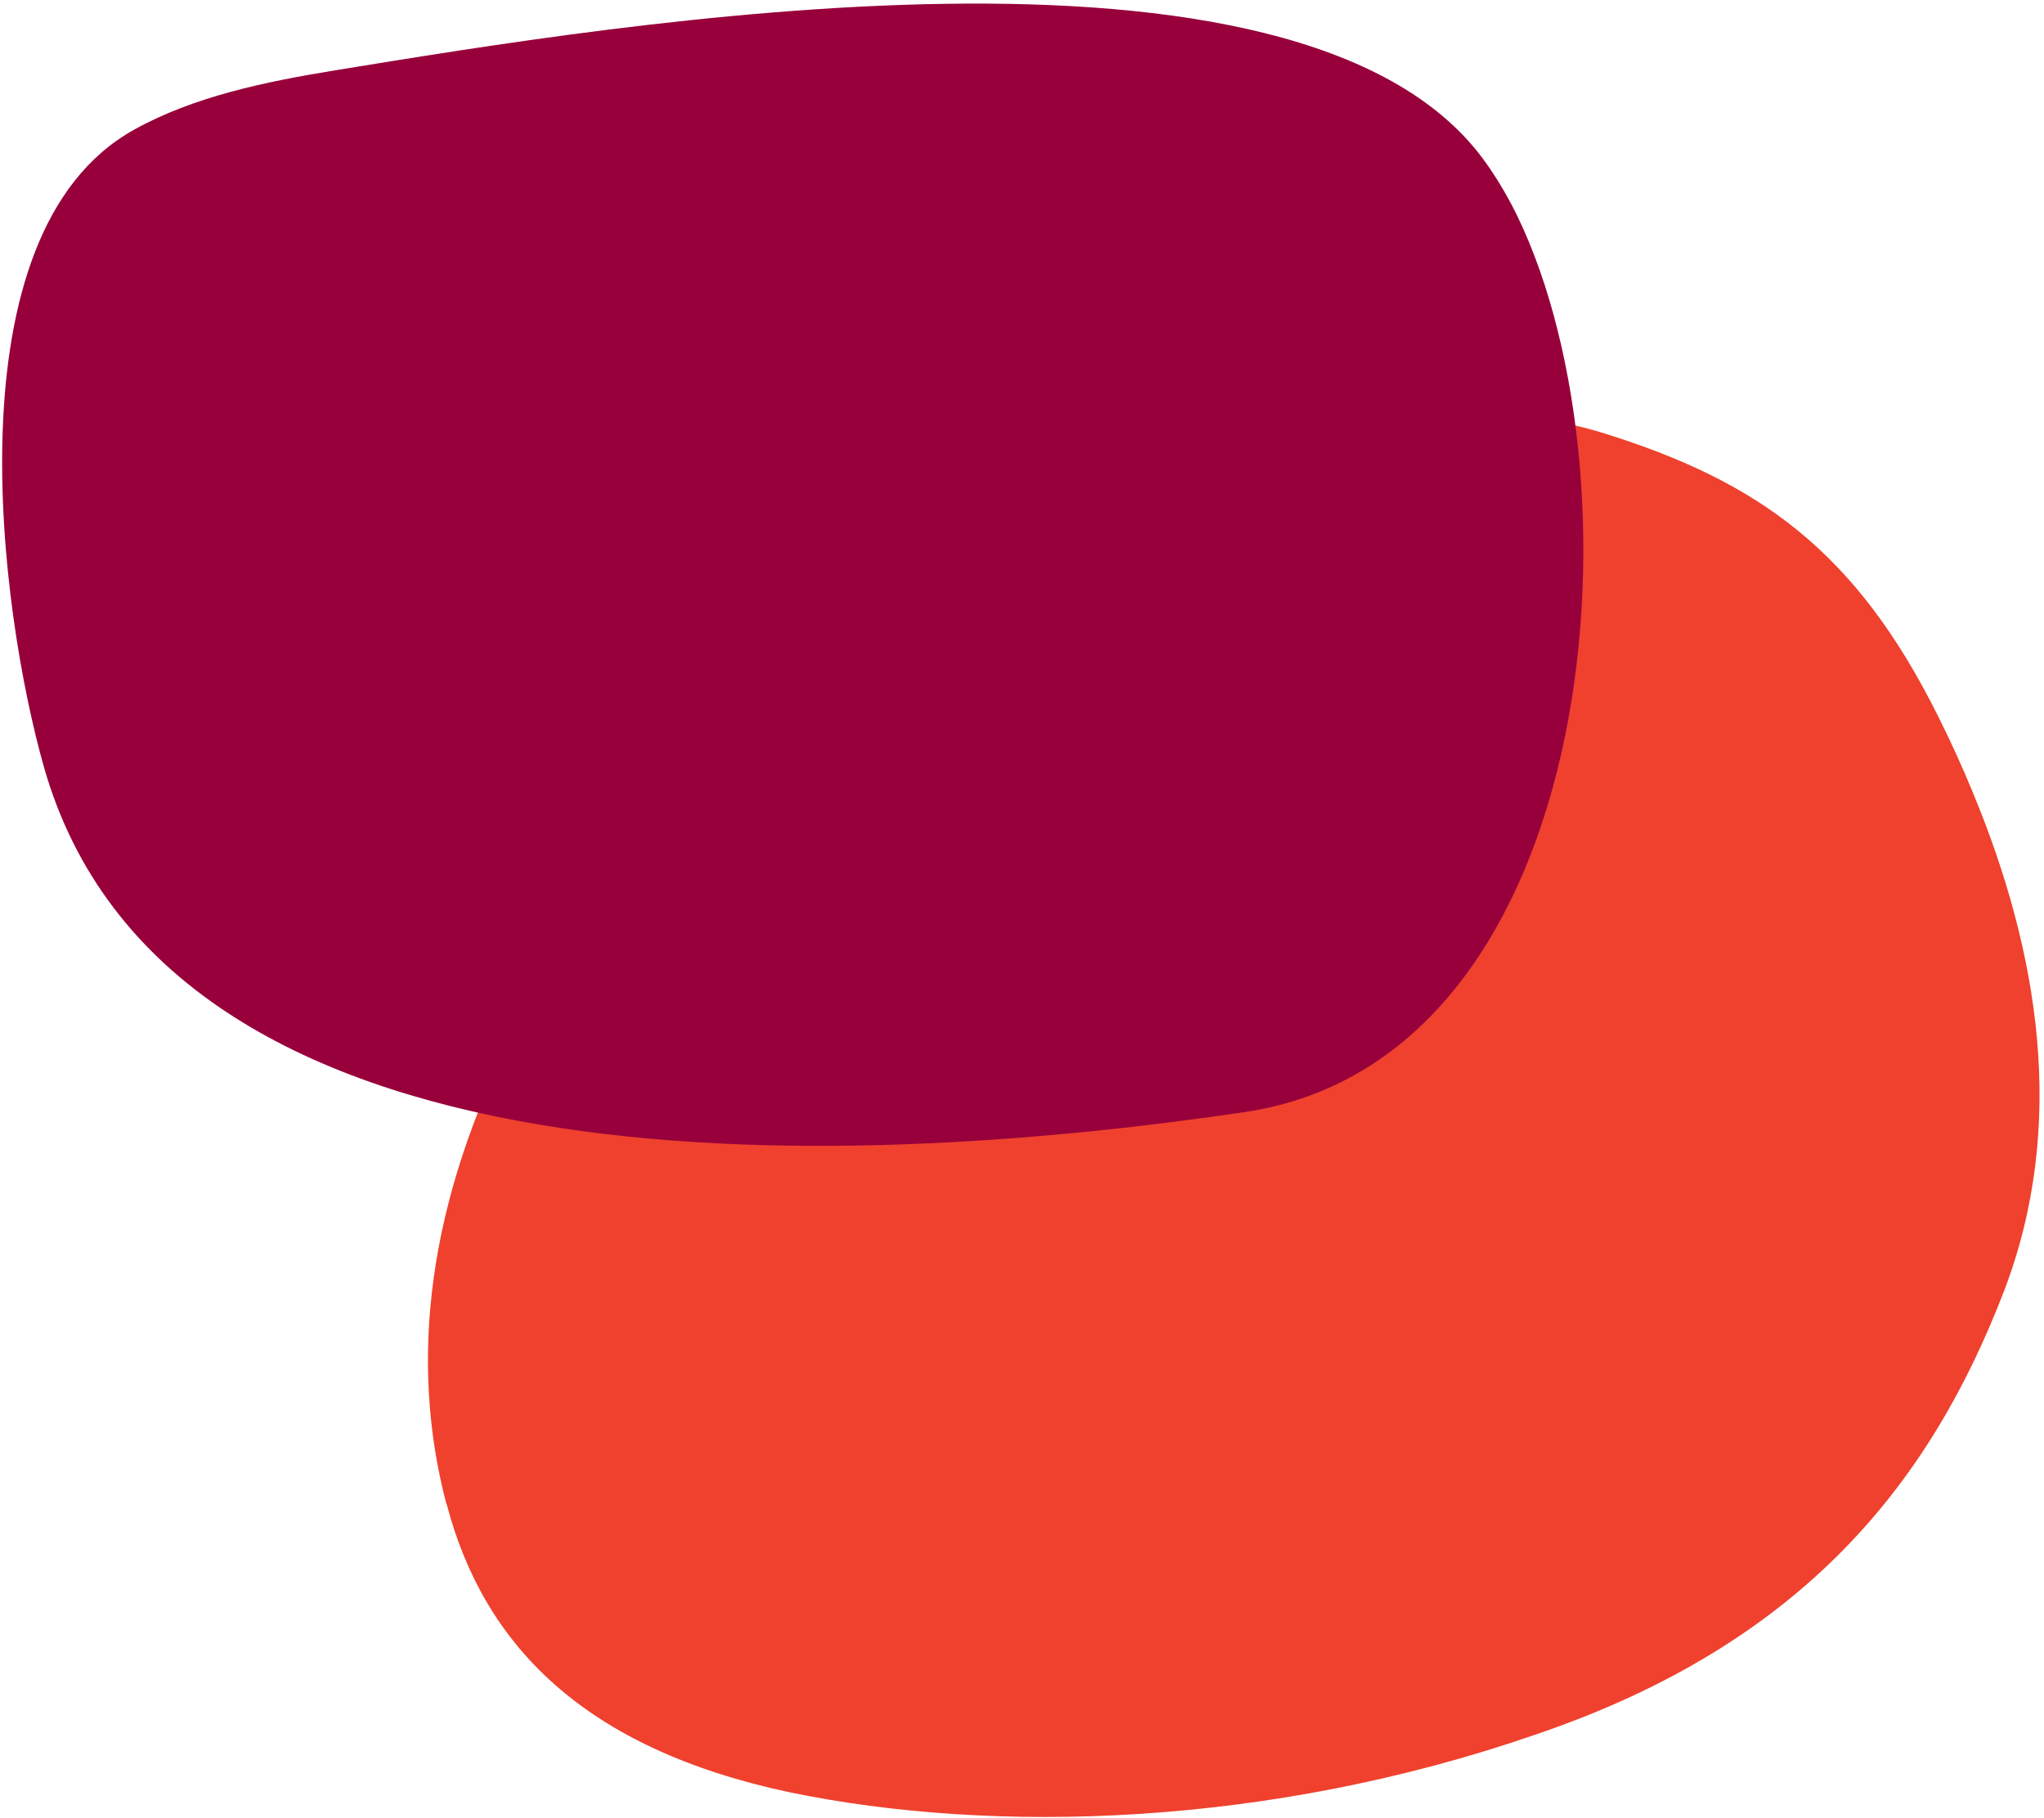 <svg width="443" height="394" viewBox="0 0 443 394" fill="none" xmlns="http://www.w3.org/2000/svg">
<path d="M96.712 325.755C88.659 294.938 92.525 260.659 111.655 223.136C131.782 183.626 165.478 139.444 214.983 113.965C259.321 91.13 315.683 83.929 347.358 93.794C381.091 104.279 402.216 119.284 420.137 155.366C422.836 160.759 425.333 166.245 427.645 171.866C441.864 206.221 448.143 243.816 434.285 279.876C418.422 321.051 391.018 356.111 332.797 375.84C274.784 395.914 215.212 397.468 171.198 388.356C126.695 378.931 104.804 356.553 96.771 325.776L96.712 325.755Z" fill="#EF412E"/>
<path d="M327.495 44.157C325.566 40.52 323.493 37.211 321.274 34.228C281.056 -19.542 134.12 5.259 72.684 15.229C57.446 17.721 41.966 20.908 28.994 28.14C-11.32 50.613 0.06 132.902 9.512 166.161C36.179 259.891 181.283 254.007 269.676 240.973C348.665 229.329 356.959 100.215 327.495 44.116V44.157Z" fill="#98003B"/>
</svg>
